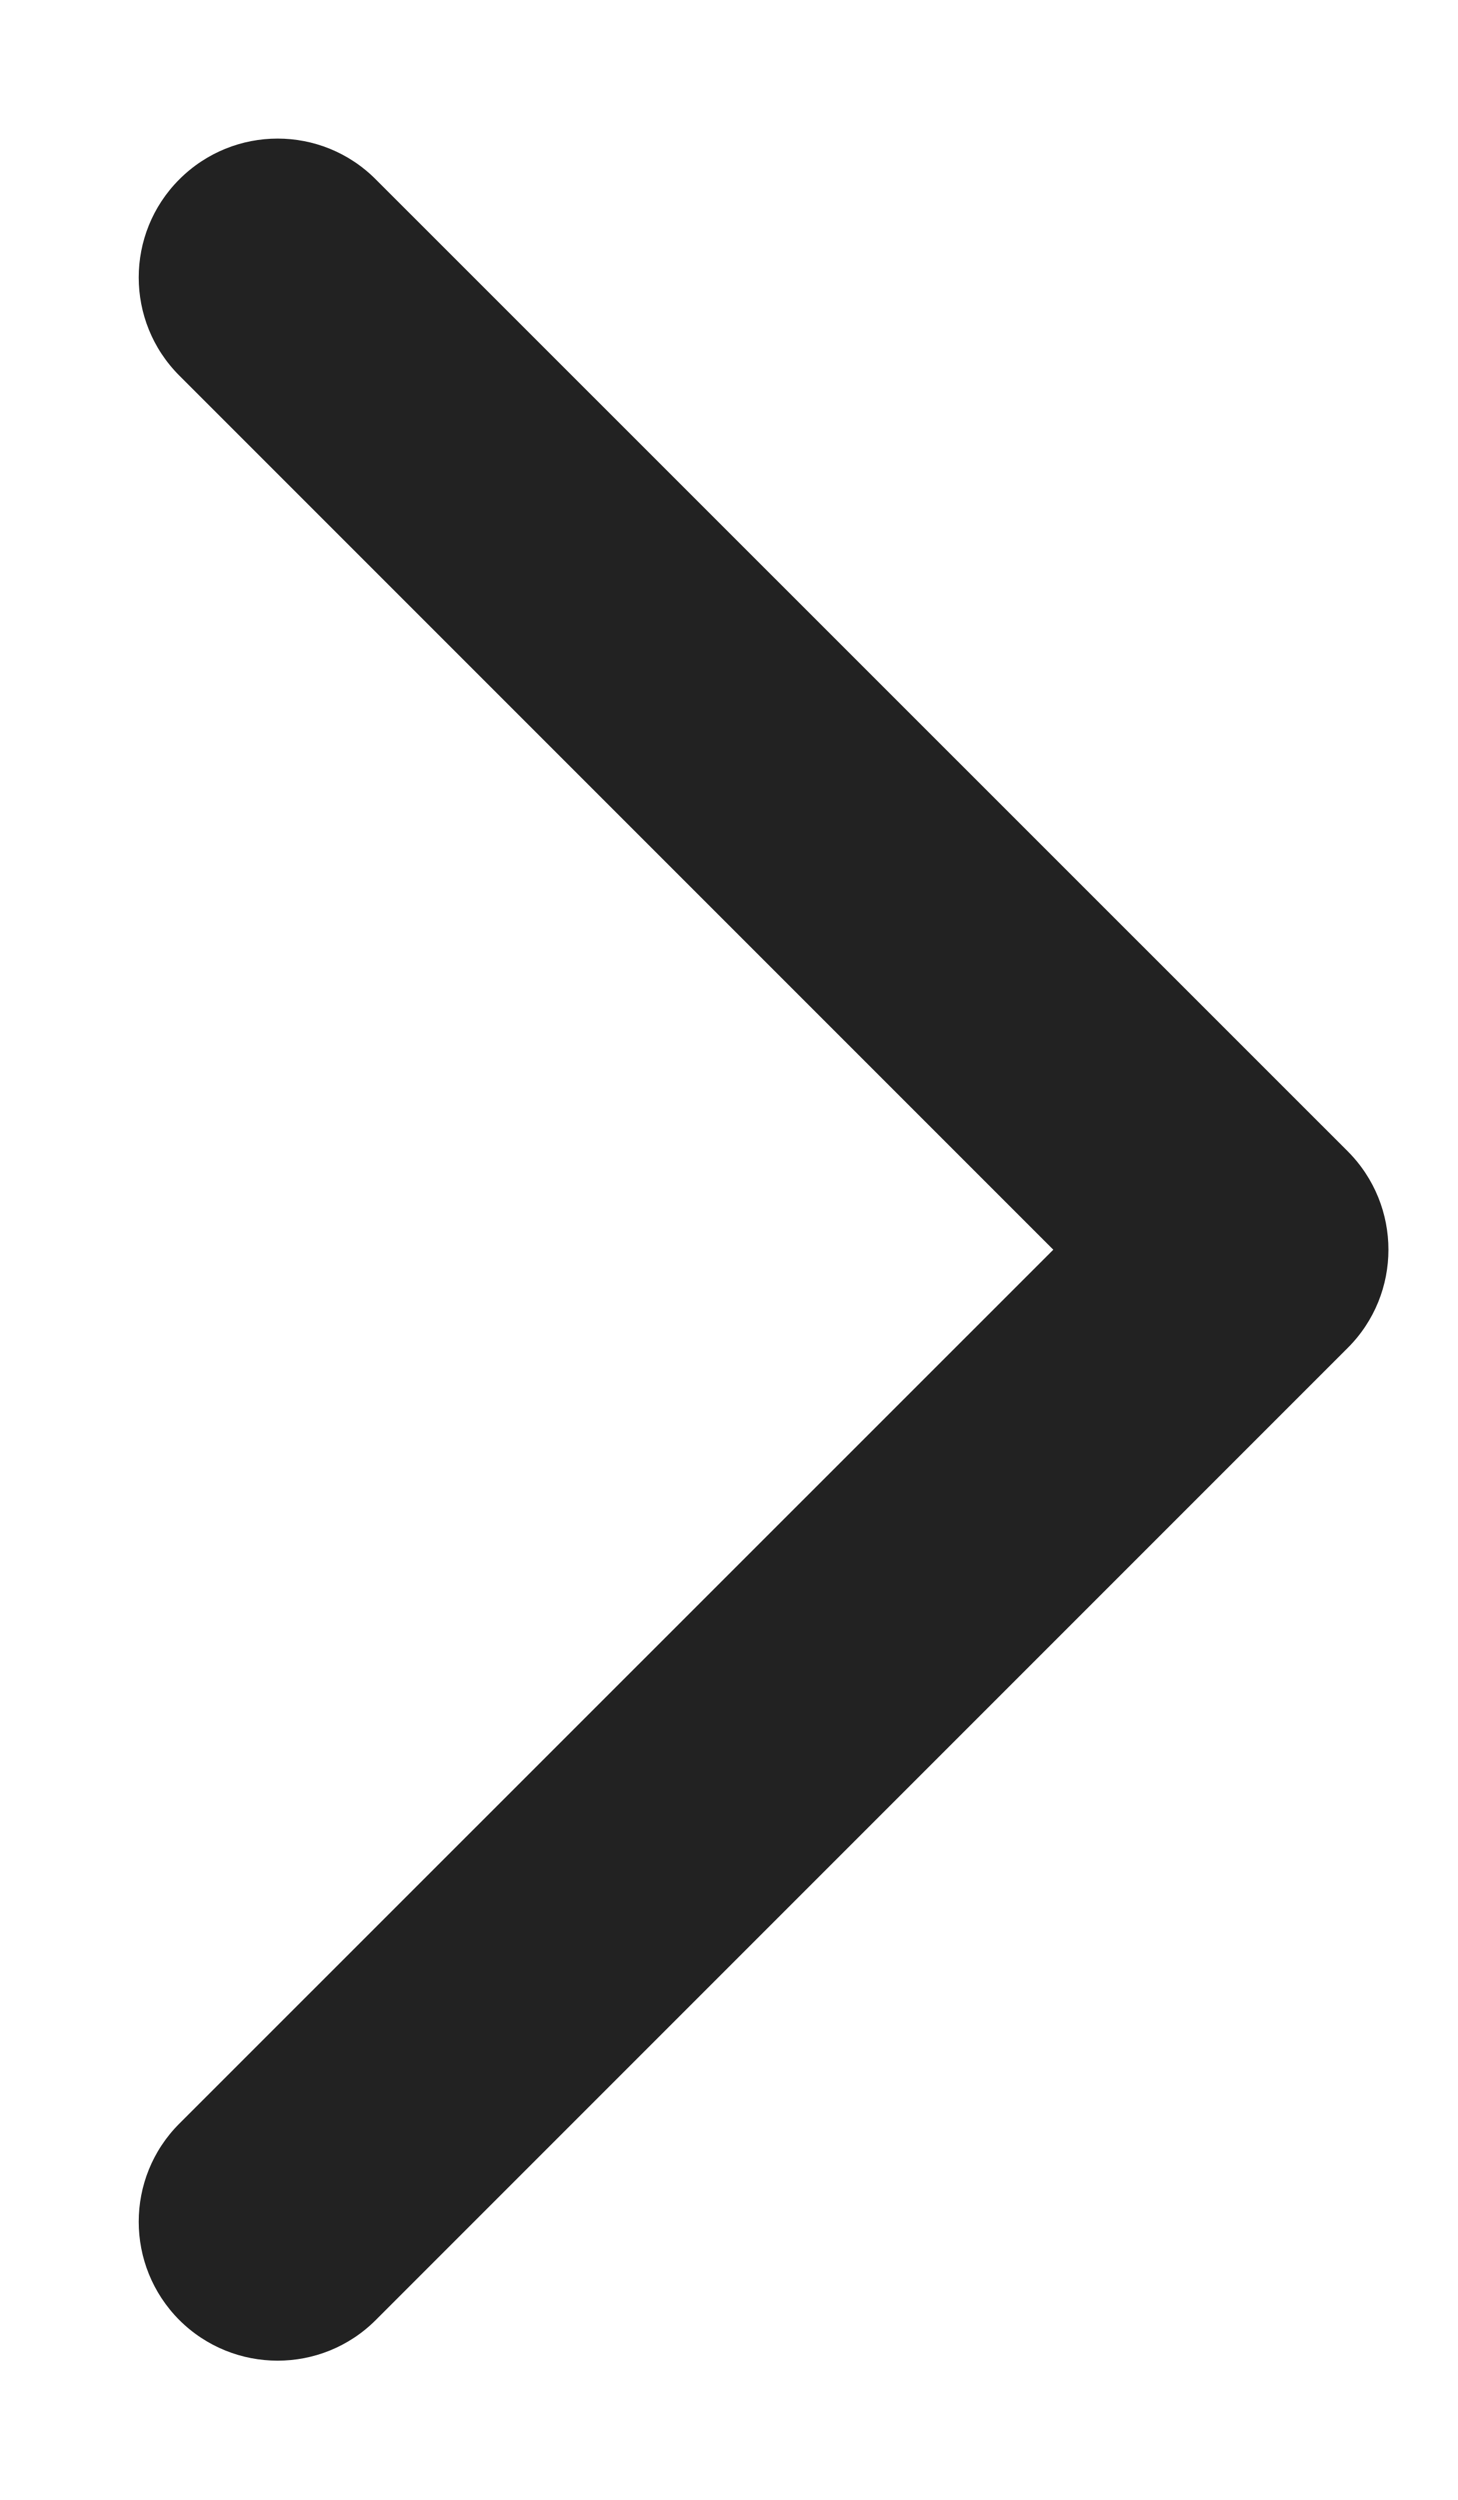 <svg width="7" height="12" viewBox="0 0 7 12" fill="none" xmlns="http://www.w3.org/2000/svg">
<path fill-rule="evenodd" clip-rule="evenodd" d="M0.861 11.137C1.122 11.397 1.544 11.397 1.804 11.137L6.471 6.47C6.731 6.21 6.731 5.788 6.471 5.527L1.804 0.861C1.544 0.6 1.122 0.6 0.861 0.861C0.601 1.121 0.601 1.543 0.861 1.803L5.057 5.999L0.861 10.194C0.601 10.454 0.601 10.876 0.861 11.137Z" fill="#222222"/>
</svg>
